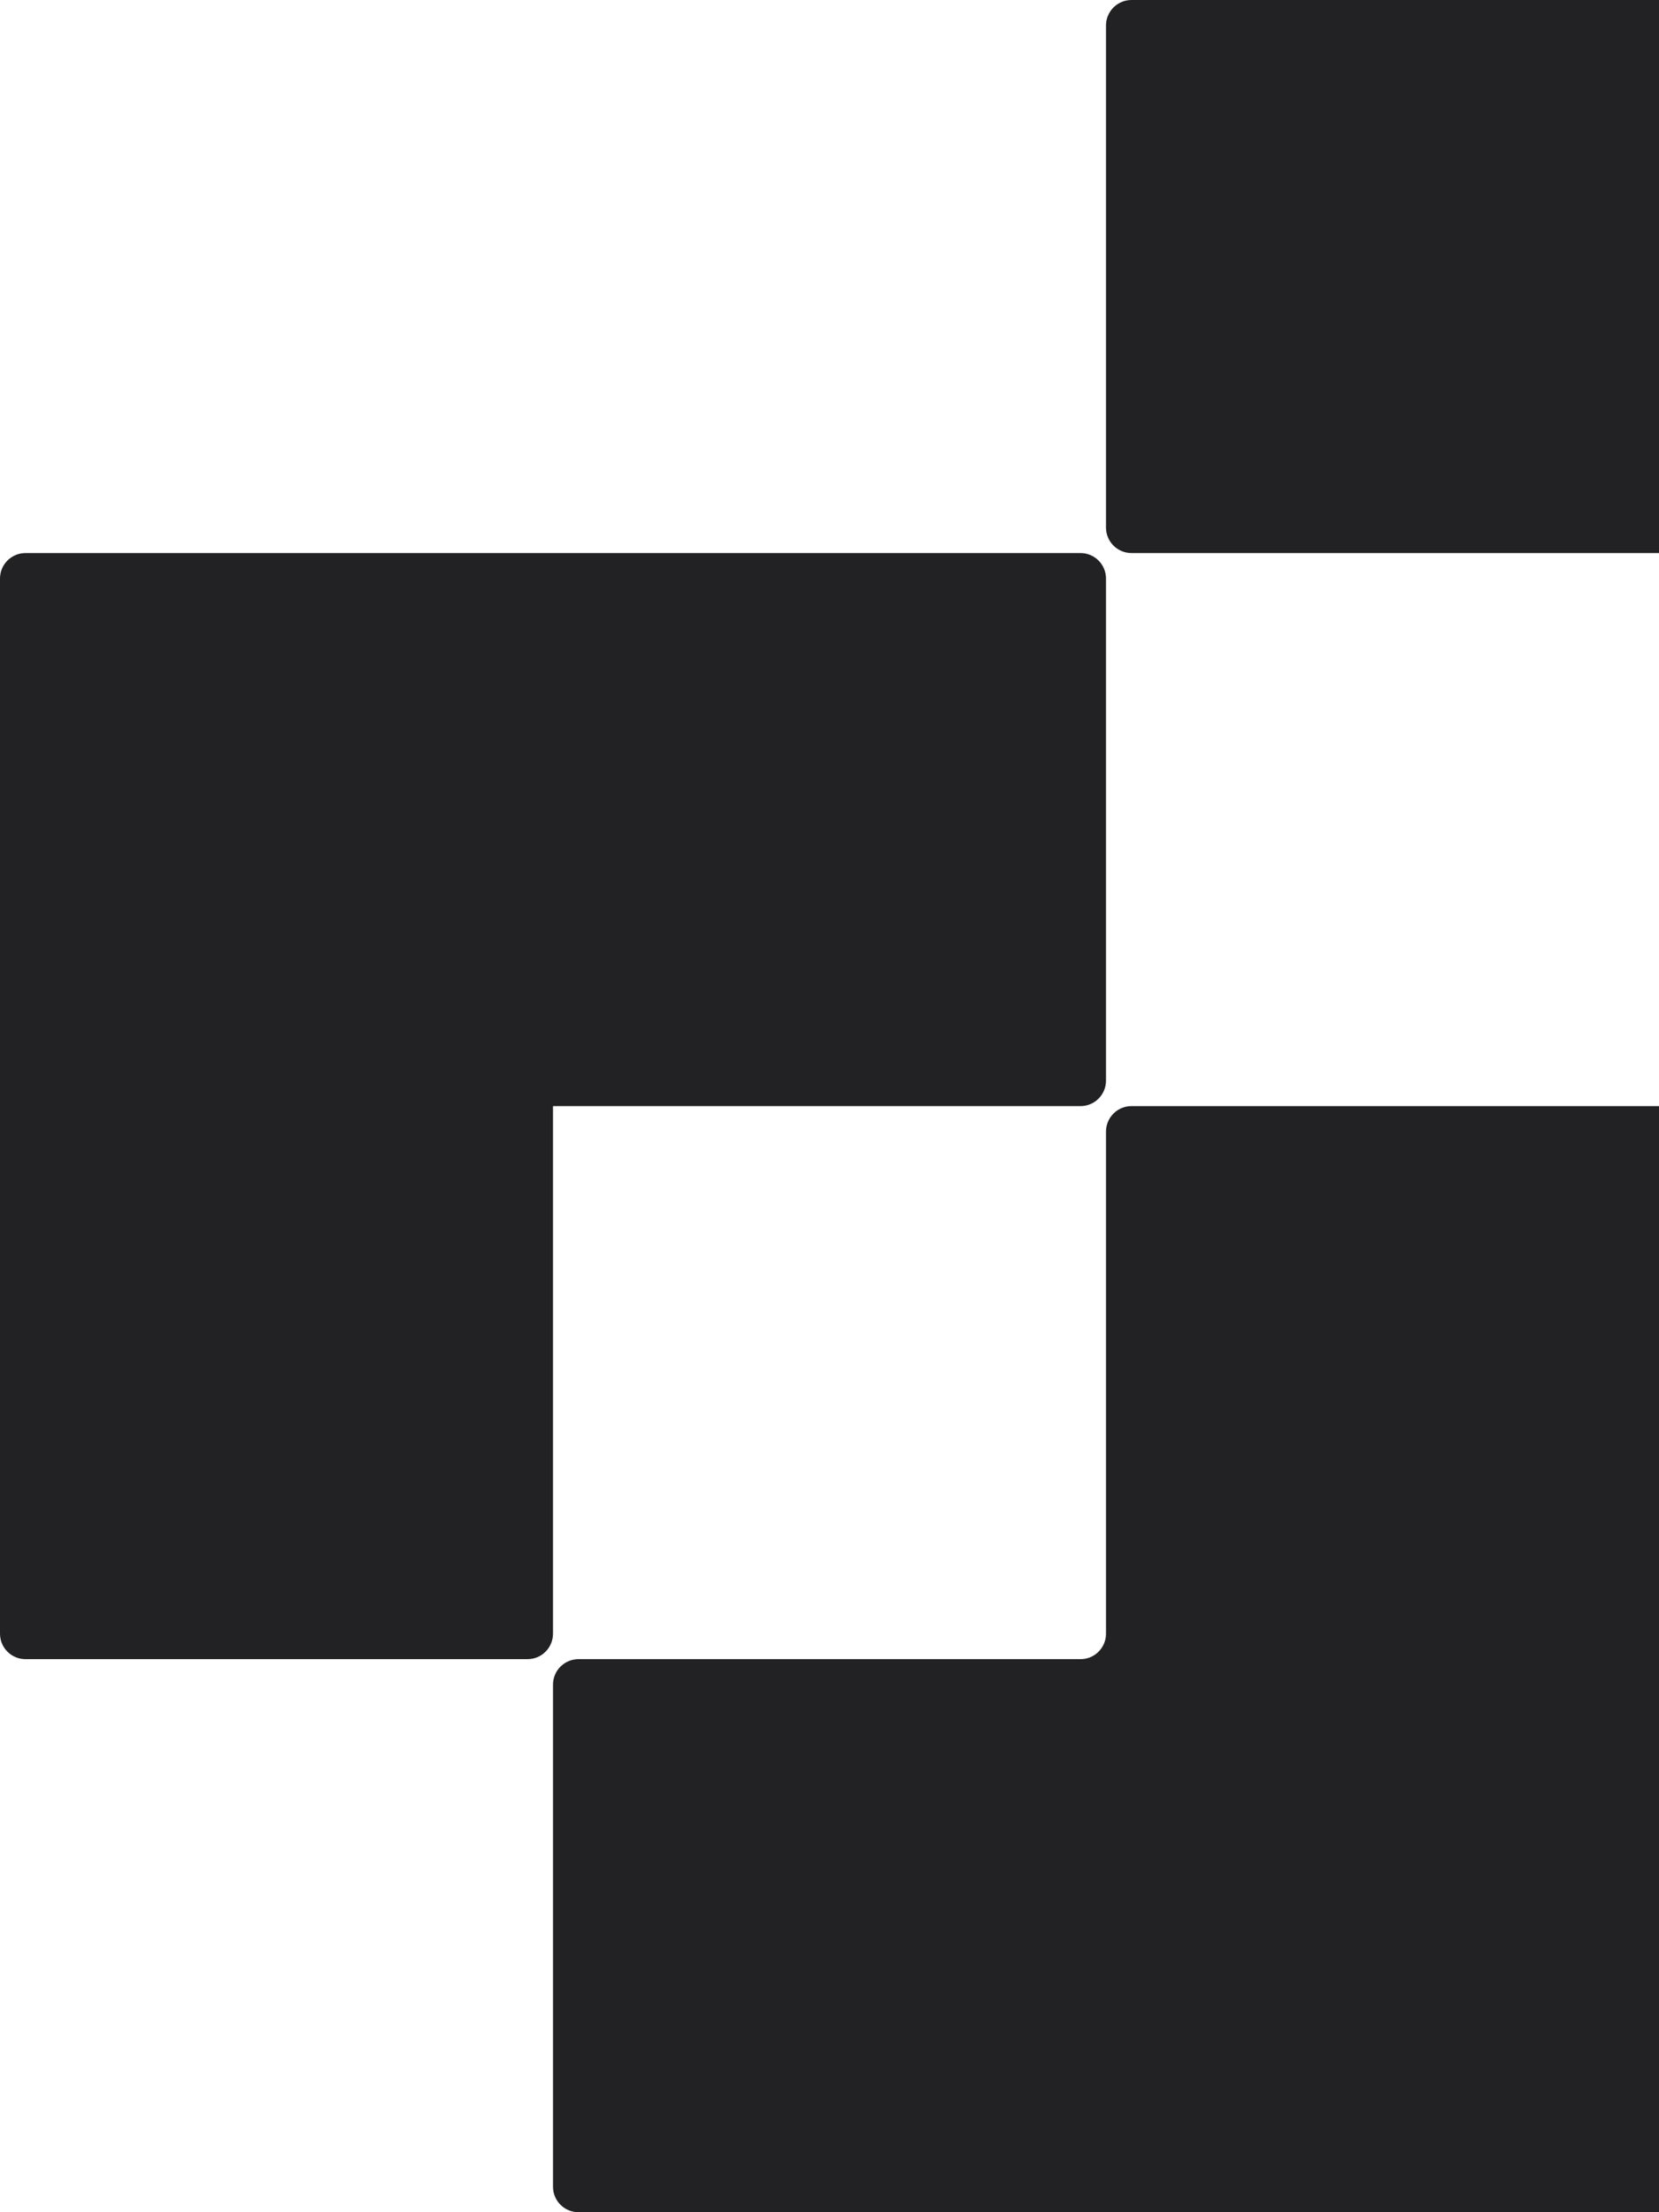 <svg width="651" height="868" viewBox="0 0 651 868" fill="none" xmlns="http://www.w3.org/2000/svg">
          <path fill-rule="evenodd" clip-rule="evenodd" d="M0 227C0 221.477 4.477 217 10 217H217H424C429.523 217 434 221.477 434 227V424C434 429.523 429.523 434 424 434H217V641C217 646.523 212.523 651 207 651H10C4.477 651 0 646.523 0 641V434V227Z" fill="#222225"></path>
          <path d="M434 10C434 4.477 438.477 0 444 0H651V217H444C438.477 217 434 212.523 434 207V10Z" fill="#222225"></path>
          <path fill-rule="evenodd" clip-rule="evenodd" d="M217 858C217 863.523 221.477 868 227 868H434L641 868C641.008 868 641.017 868 641.025 868H651V858V651L651 444L651 443.975V434H641L444 434C442.906 434 441.854 434.176 440.869 434.5C436.88 435.814 434 439.571 434 444L434 641C434 646.523 429.523 651 424 651L227 651C221.477 651 217 655.477 217 661L217 858Z" fill="#222225"></path>
        </svg>